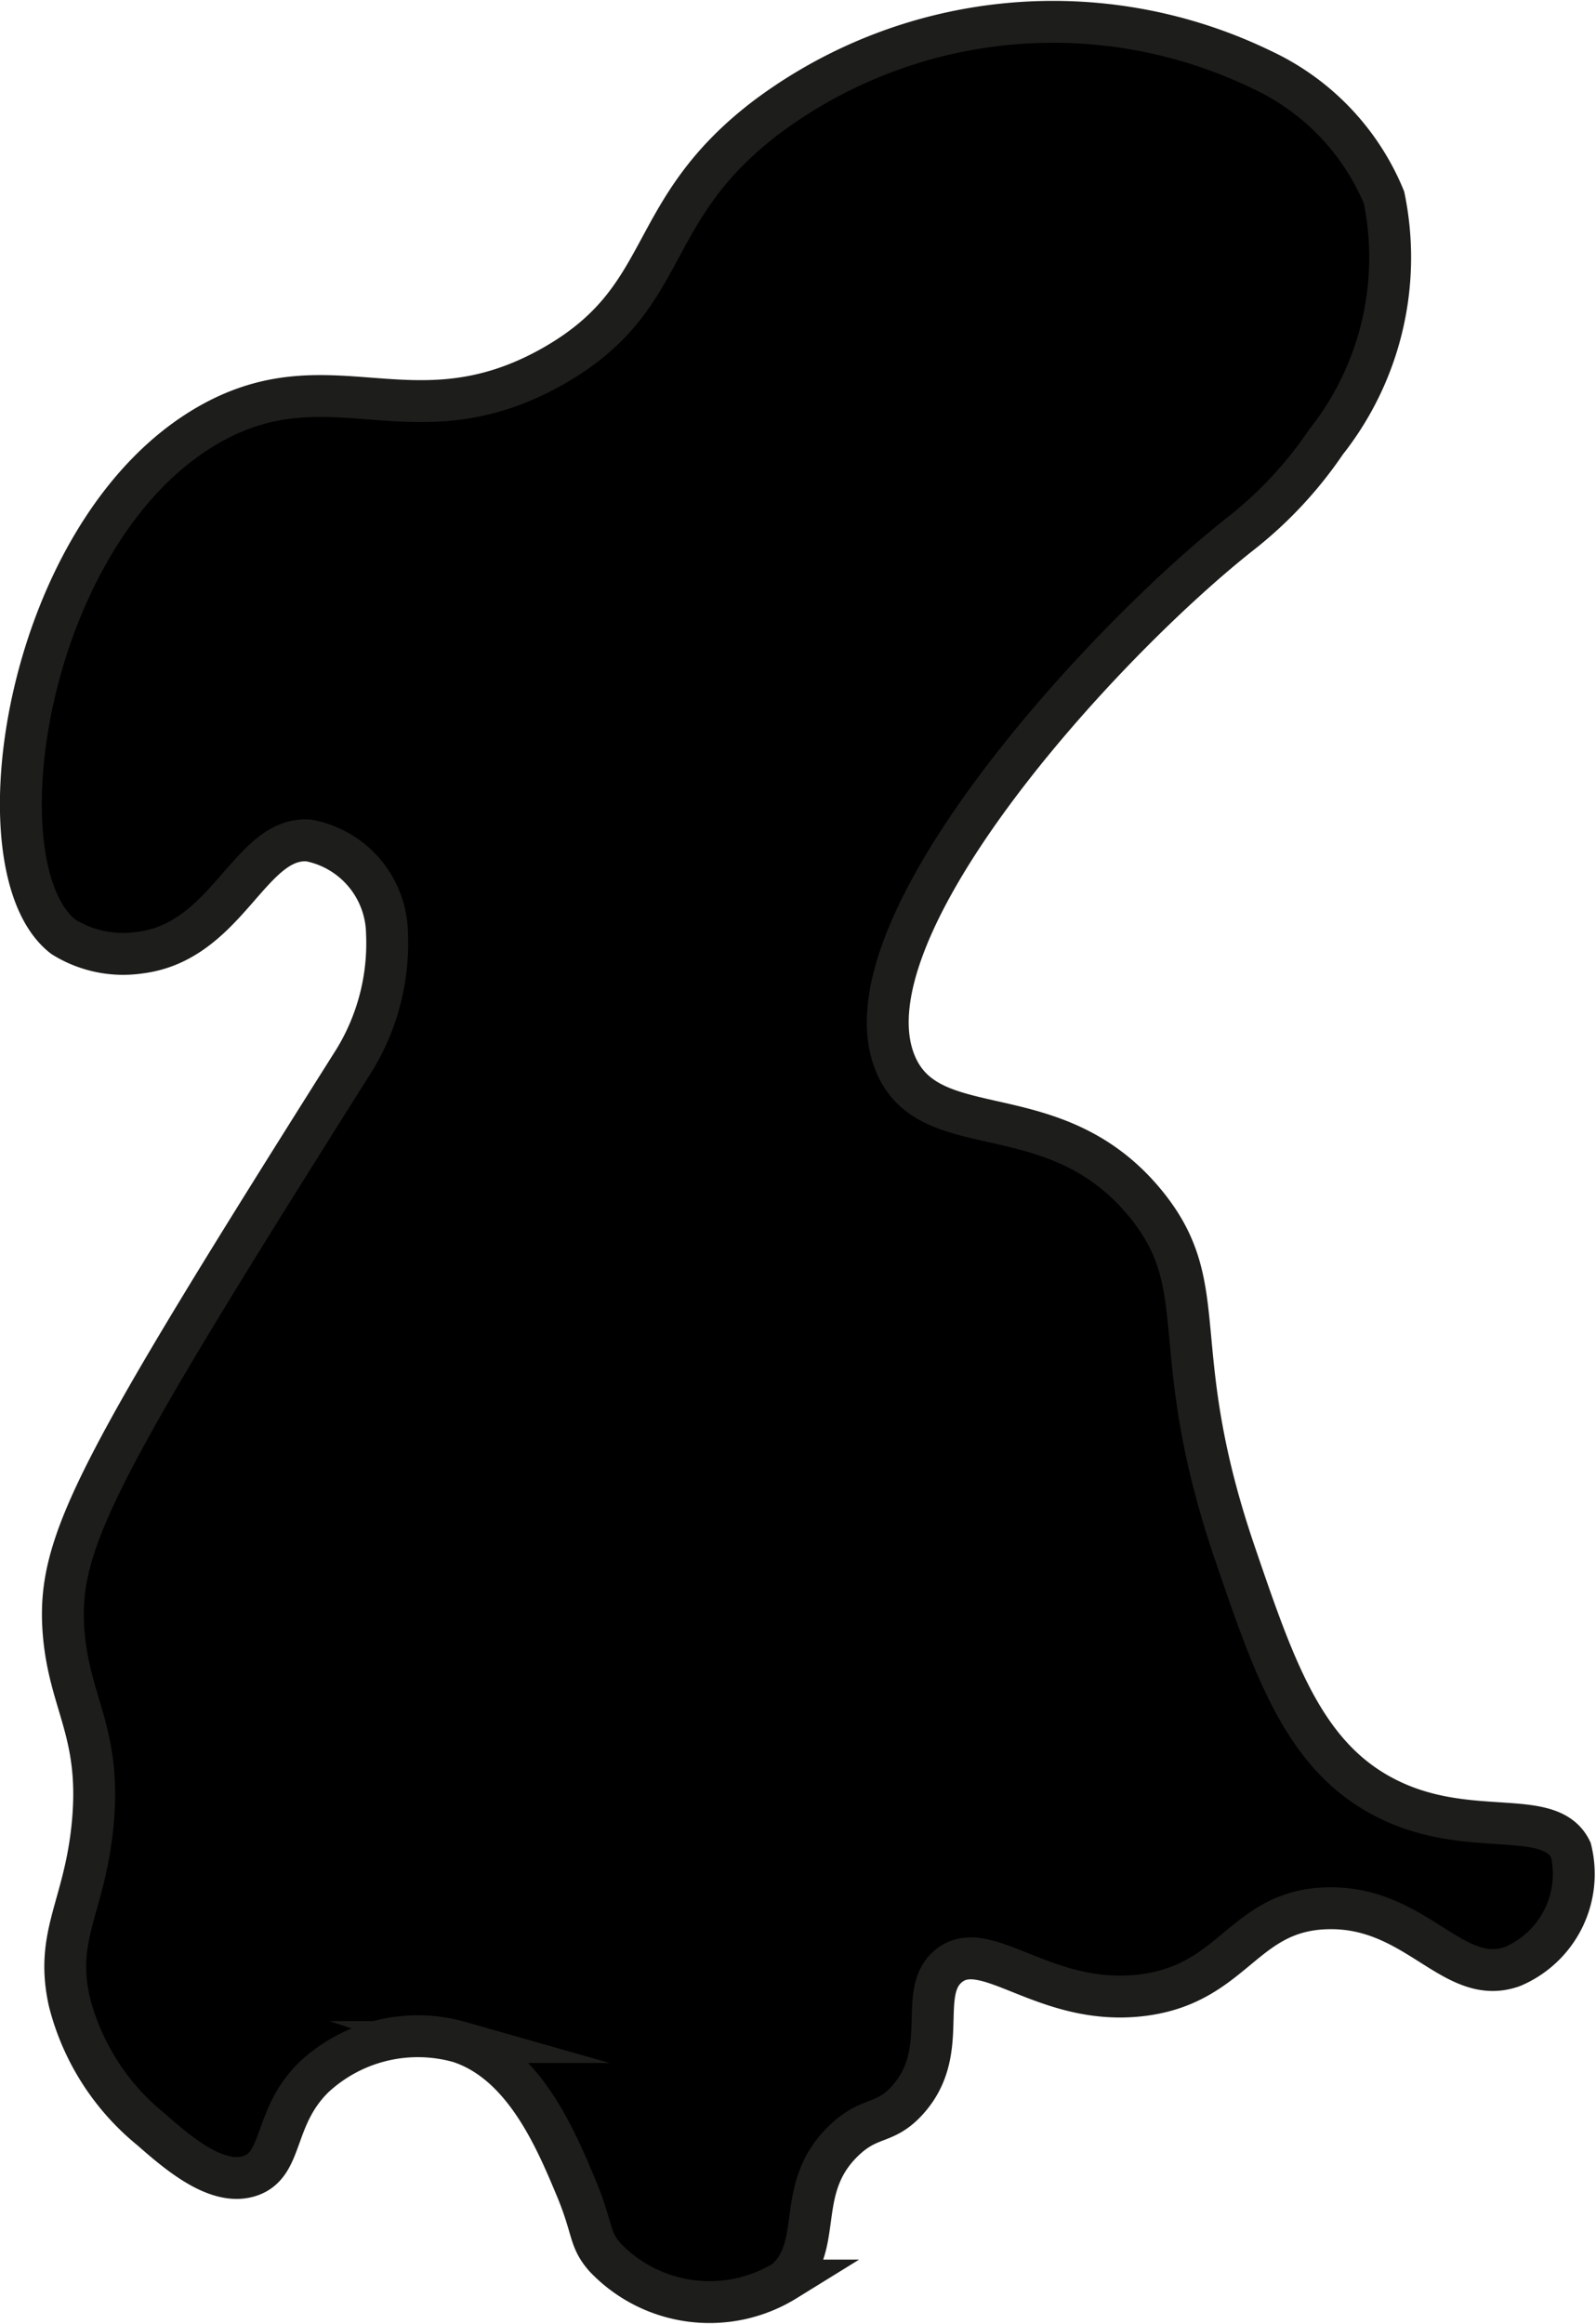 <?xml version="1.0" encoding="UTF-8"?>
<svg xmlns="http://www.w3.org/2000/svg"
     version="1.1"
     width="2.016mm"
     height="2.935mm"
     viewBox="0 0 5.716 8.32">
   <defs>
      <style type="text/css">
      .a {
        stroke: #1d1d1b;
        stroke-miterlimit: 10;
        stroke-width: 0.15px;
      }
    </style>
   </defs>
   <path class="a"
         d="M1.978,1.312c.438-.247.318-.554.771-.896A1.713,1.713,0,0,1,4.519.249a.871.871,0,0,1,.438.458,1.065,1.065,0,0,1-.208.875,1.45,1.45,0,0,1-.312.333c-.503.399-1.432,1.421-1.229,1.896.126.295.57.1.896.5.248.305.065.51.32,1.254.141.413.247.722.535.871.299.155.59.03.667.188a.36.36,0,0,1-.208.417c-.214.078-.345-.218-.667-.208-.302.009-.331.274-.667.312-.346.039-.556-.216-.688-.104-.113.095.011.305-.146.479-.082.091-.134.054-.229.146-.178.172-.067.373-.208.5a.517.517,0,0,1-.646-.083c-.059-.067-.041-.099-.104-.25-.074-.177-.187-.445-.417-.521a.546.546,0,0,0-.521.125c-.148.144-.108.313-.229.354C.777,7.831.635,7.707.54,7.624a.863.863,0,0,1-.292-.458c-.052-.237.053-.335.083-.625.035-.341-.086-.439-.104-.708C.207,5.518.346,5.258,1.268,3.797a.801.801,0,0,0,.118-.455A.344.344,0,0,0,1.106,3.009c-.212-.016-.29.364-.607.402a.405.405,0,0,1-.272-.057C-.09,3.109.09,1.896.748,1.52,1.186,1.27,1.479,1.593,1.978,1.312Z"/>
</svg>
